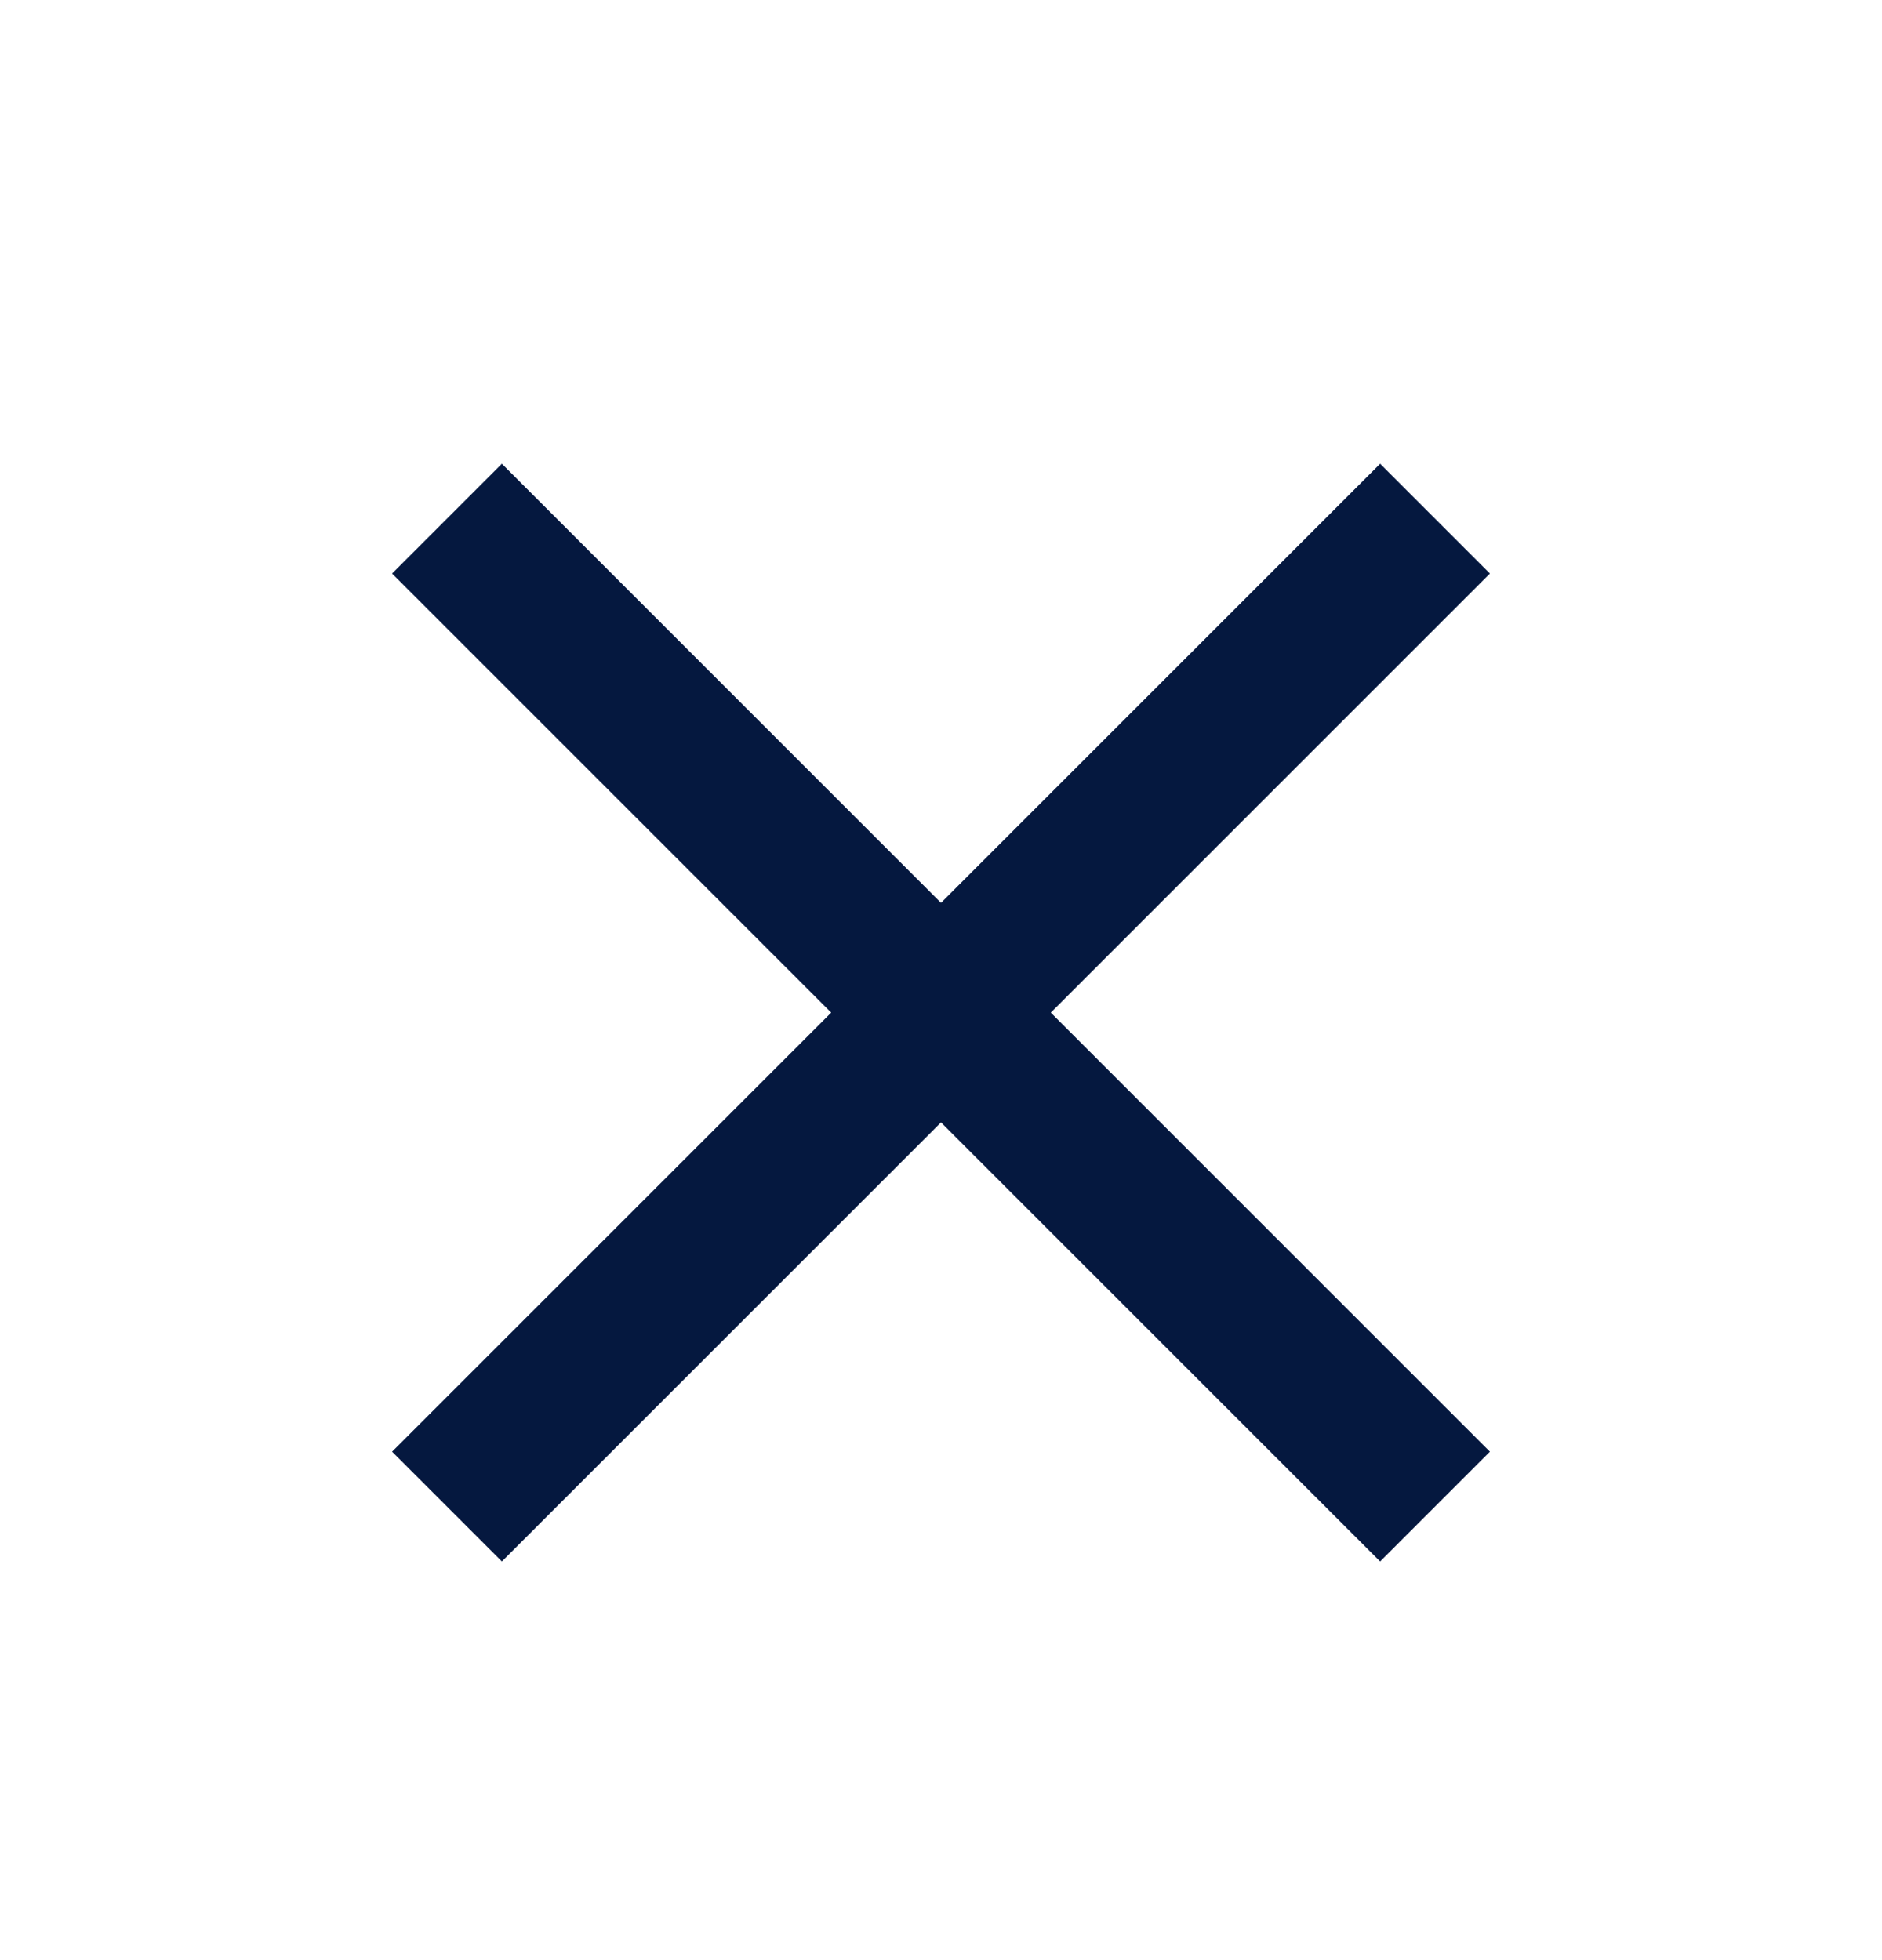 <svg xmlns="http://www.w3.org/2000/svg" width="24" height="25" viewBox="0 0 24 25" fill="none"><mask id="mask0_10040_963" style="mask-type:alpha" maskUnits="userSpaceOnUse" x="0" y="0" width="24" height="25"><rect y="0.915" width="24" height="24" fill="#D9D9D9"></rect></mask><g mask="url(#mask0_10040_963)"><path d="M6.4 19.915L5 18.515L10.6 12.915L5 7.315L6.4 5.915L12 11.515L17.6 5.915L19 7.315L13.4 12.915L19 18.515L17.6 19.915L12 14.315L6.4 19.915Z" fill="#05183F"></path></g></svg>